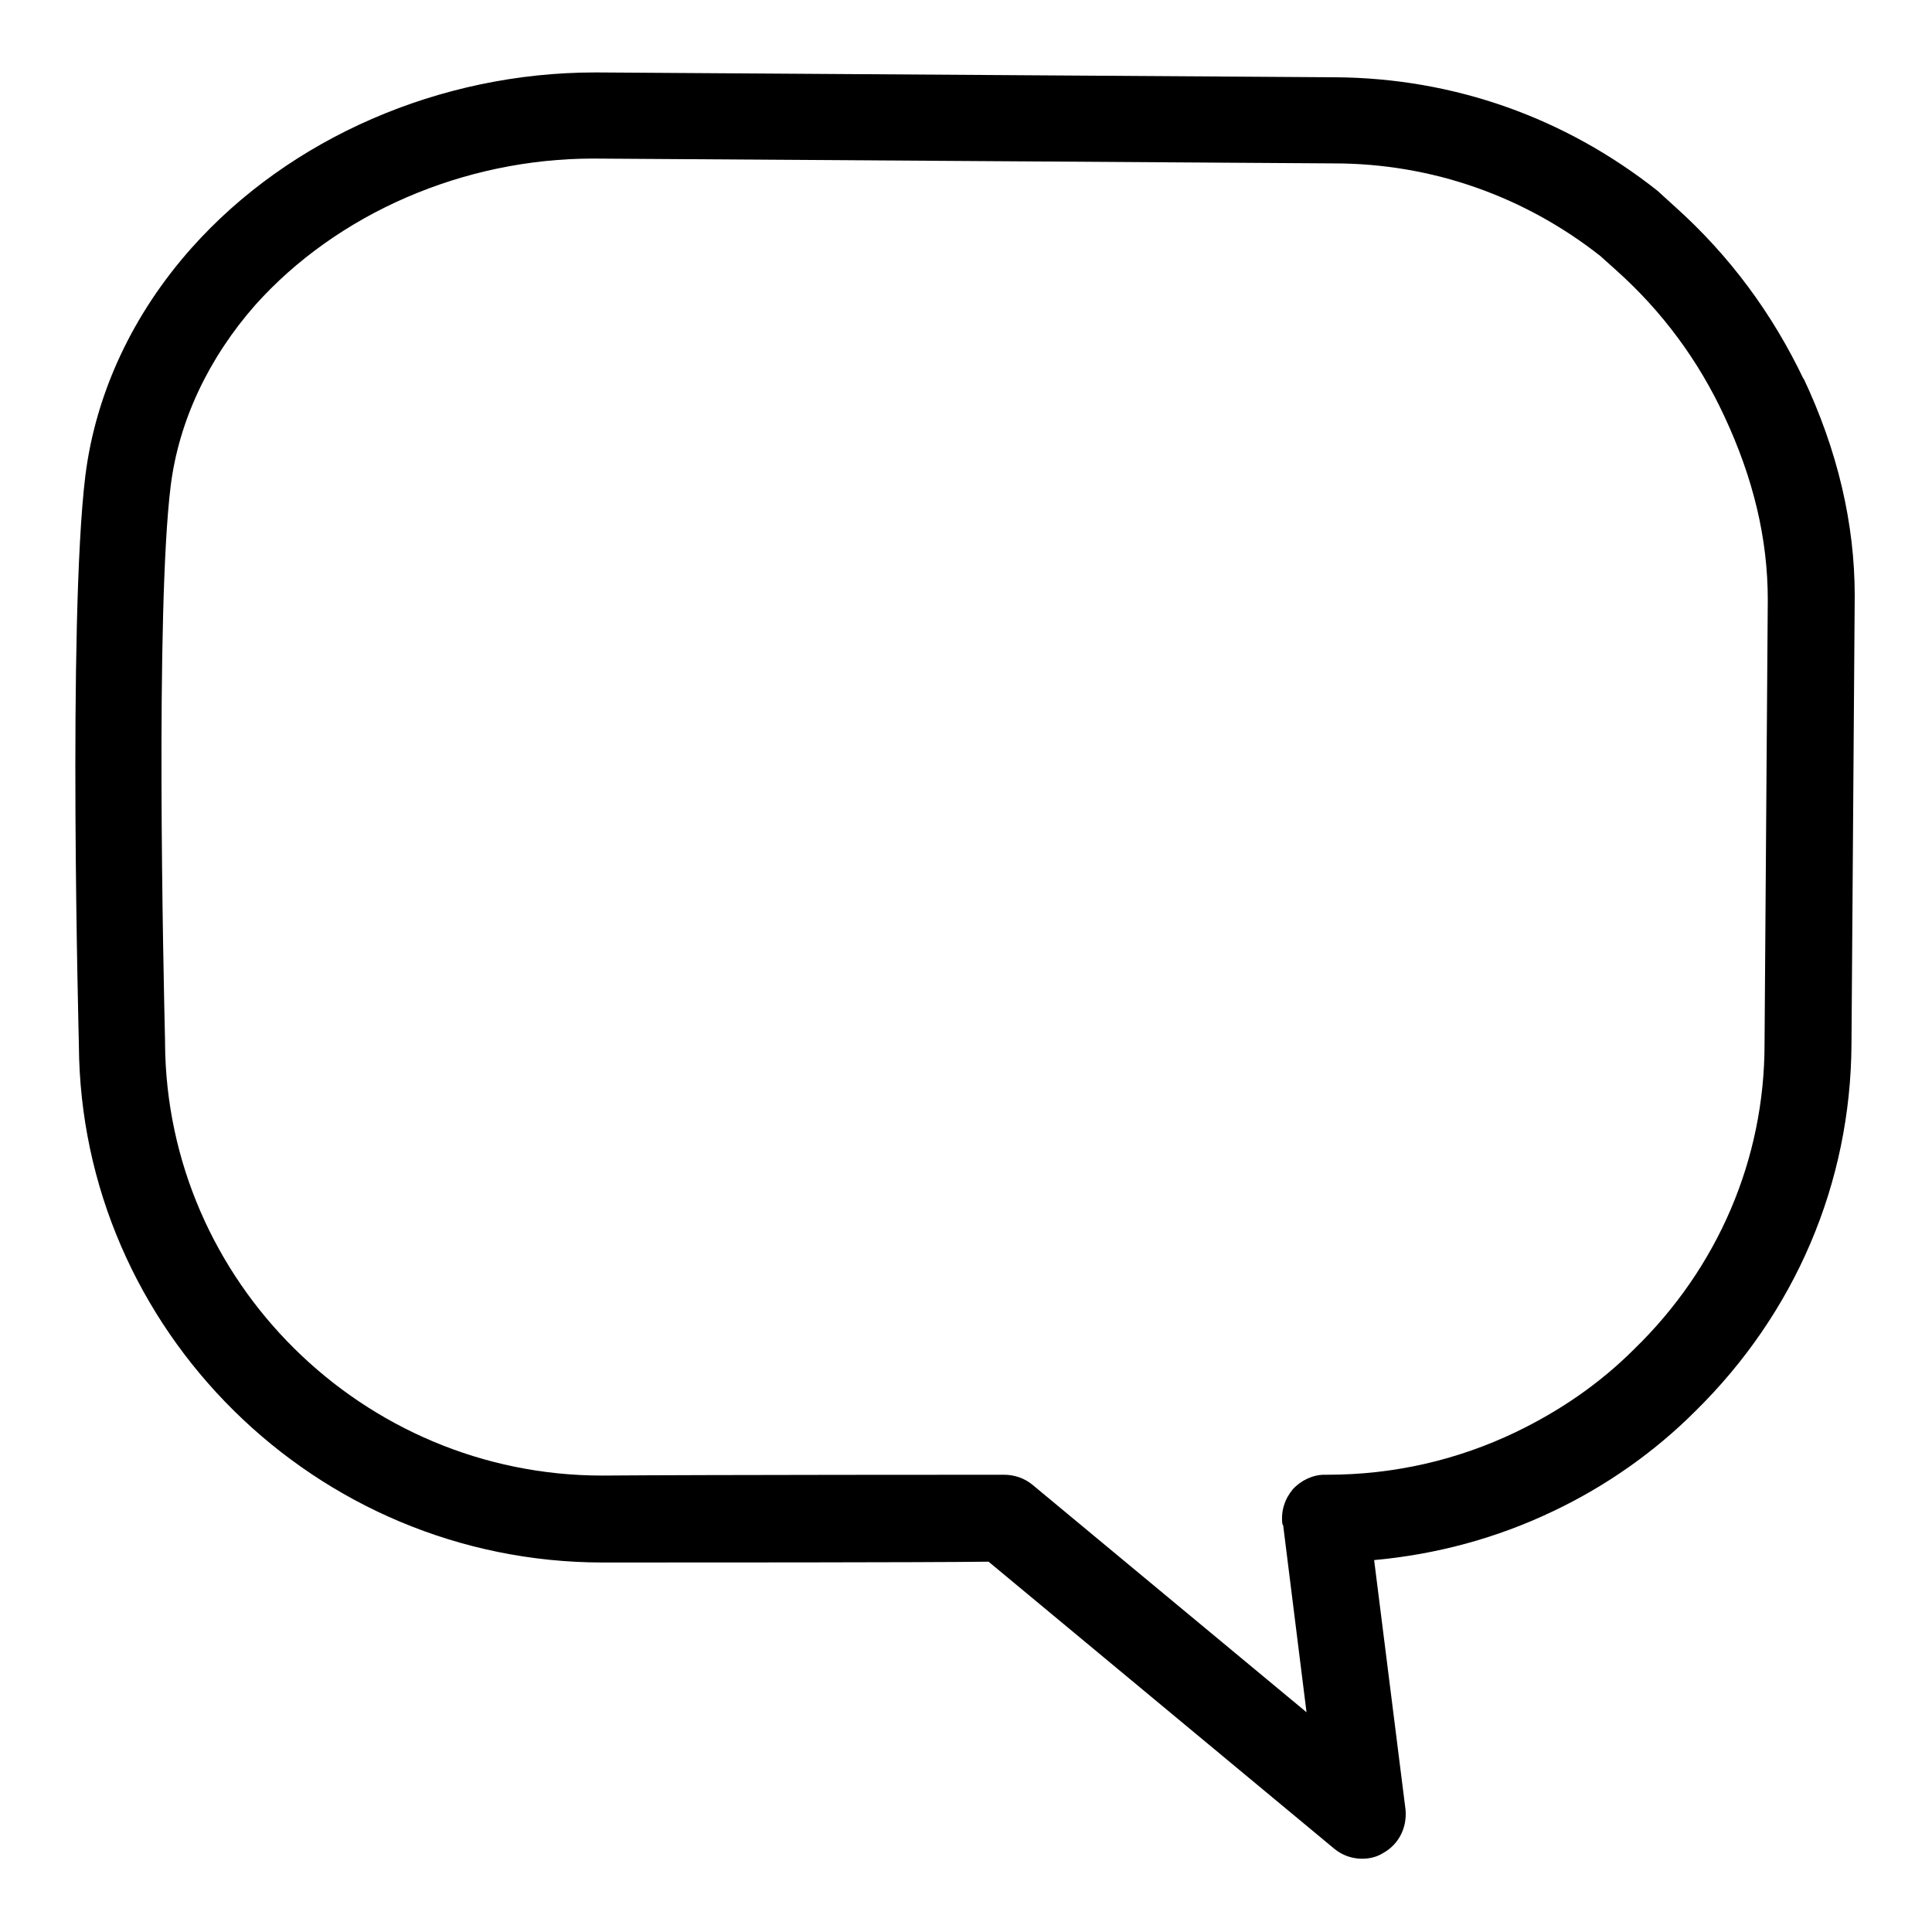 <svg width="40" height="40" viewBox="0 0 40 40" fill="none" xmlns="http://www.w3.org/2000/svg">
<g clip-path="url(#clip0_4936_5197)">
<g clip-path="url(#clip1_4936_5197)">
<path d="M37.35 7.867C36.7 6.5 35.817 5.3 34.683 4.283L34.317 3.95C32.4 2.433 30.1 1.617 27.65 1.6L12.383 1.5H12.317C9.117 1.5 6 2.85 3.967 5.133C2.75 6.5 1.983 8.133 1.767 9.85C1.4 12.85 1.633 21.55 1.633 21.633C1.667 27.533 6.533 32.35 12.483 32.35H12.533C14.317 32.35 19.167 32.35 20.467 32.333L27.633 38.283C27.8 38.417 28 38.483 28.2 38.483C28.35 38.483 28.5 38.45 28.633 38.367C28.967 38.183 29.133 37.833 29.1 37.467L28.45 32.3C29.733 32.183 30.983 31.85 32.167 31.283C33.25 30.767 34.25 30.067 35.1 29.217C37.167 27.183 38.317 24.5 38.333 21.617L38.4 12.333C38.4 10.85 38.05 9.333 37.333 7.817L37.35 7.867ZM26.567 31.583L27.05 35.45L21.367 30.733C21.2 30.6 21 30.533 20.783 30.533C20.783 30.533 14.583 30.533 12.467 30.55C7.517 30.55 3.45 26.533 3.417 21.6V21.55C3.383 20.083 3.217 12.633 3.533 10.067C3.7 8.717 4.317 7.417 5.283 6.317C6.983 4.417 9.6 3.283 12.283 3.283L27.617 3.383C29.65 3.383 31.567 4.067 33.133 5.3L33.467 5.6C34.417 6.45 35.167 7.467 35.7 8.617C36.3 9.9 36.6 11.15 36.6 12.417L36.533 21.617C36.533 24 35.567 26.25 33.833 27.933C33.117 28.65 32.283 29.217 31.383 29.65C30.167 30.233 28.85 30.533 27.483 30.533H27.417C27.183 30.533 26.933 30.65 26.767 30.833C26.6 31.033 26.517 31.283 26.55 31.55L26.567 31.583Z" fill="#000000"/>
</g>
</g>
<defs>
<clipPath id="clip0_4936_5197">
<rect width="40" height="40" fill="white"/>
</clipPath>
<clipPath id="clip1_4936_5197">
<rect width="40" height="40" fill="white"/>
</clipPath>
</defs>
</svg>
